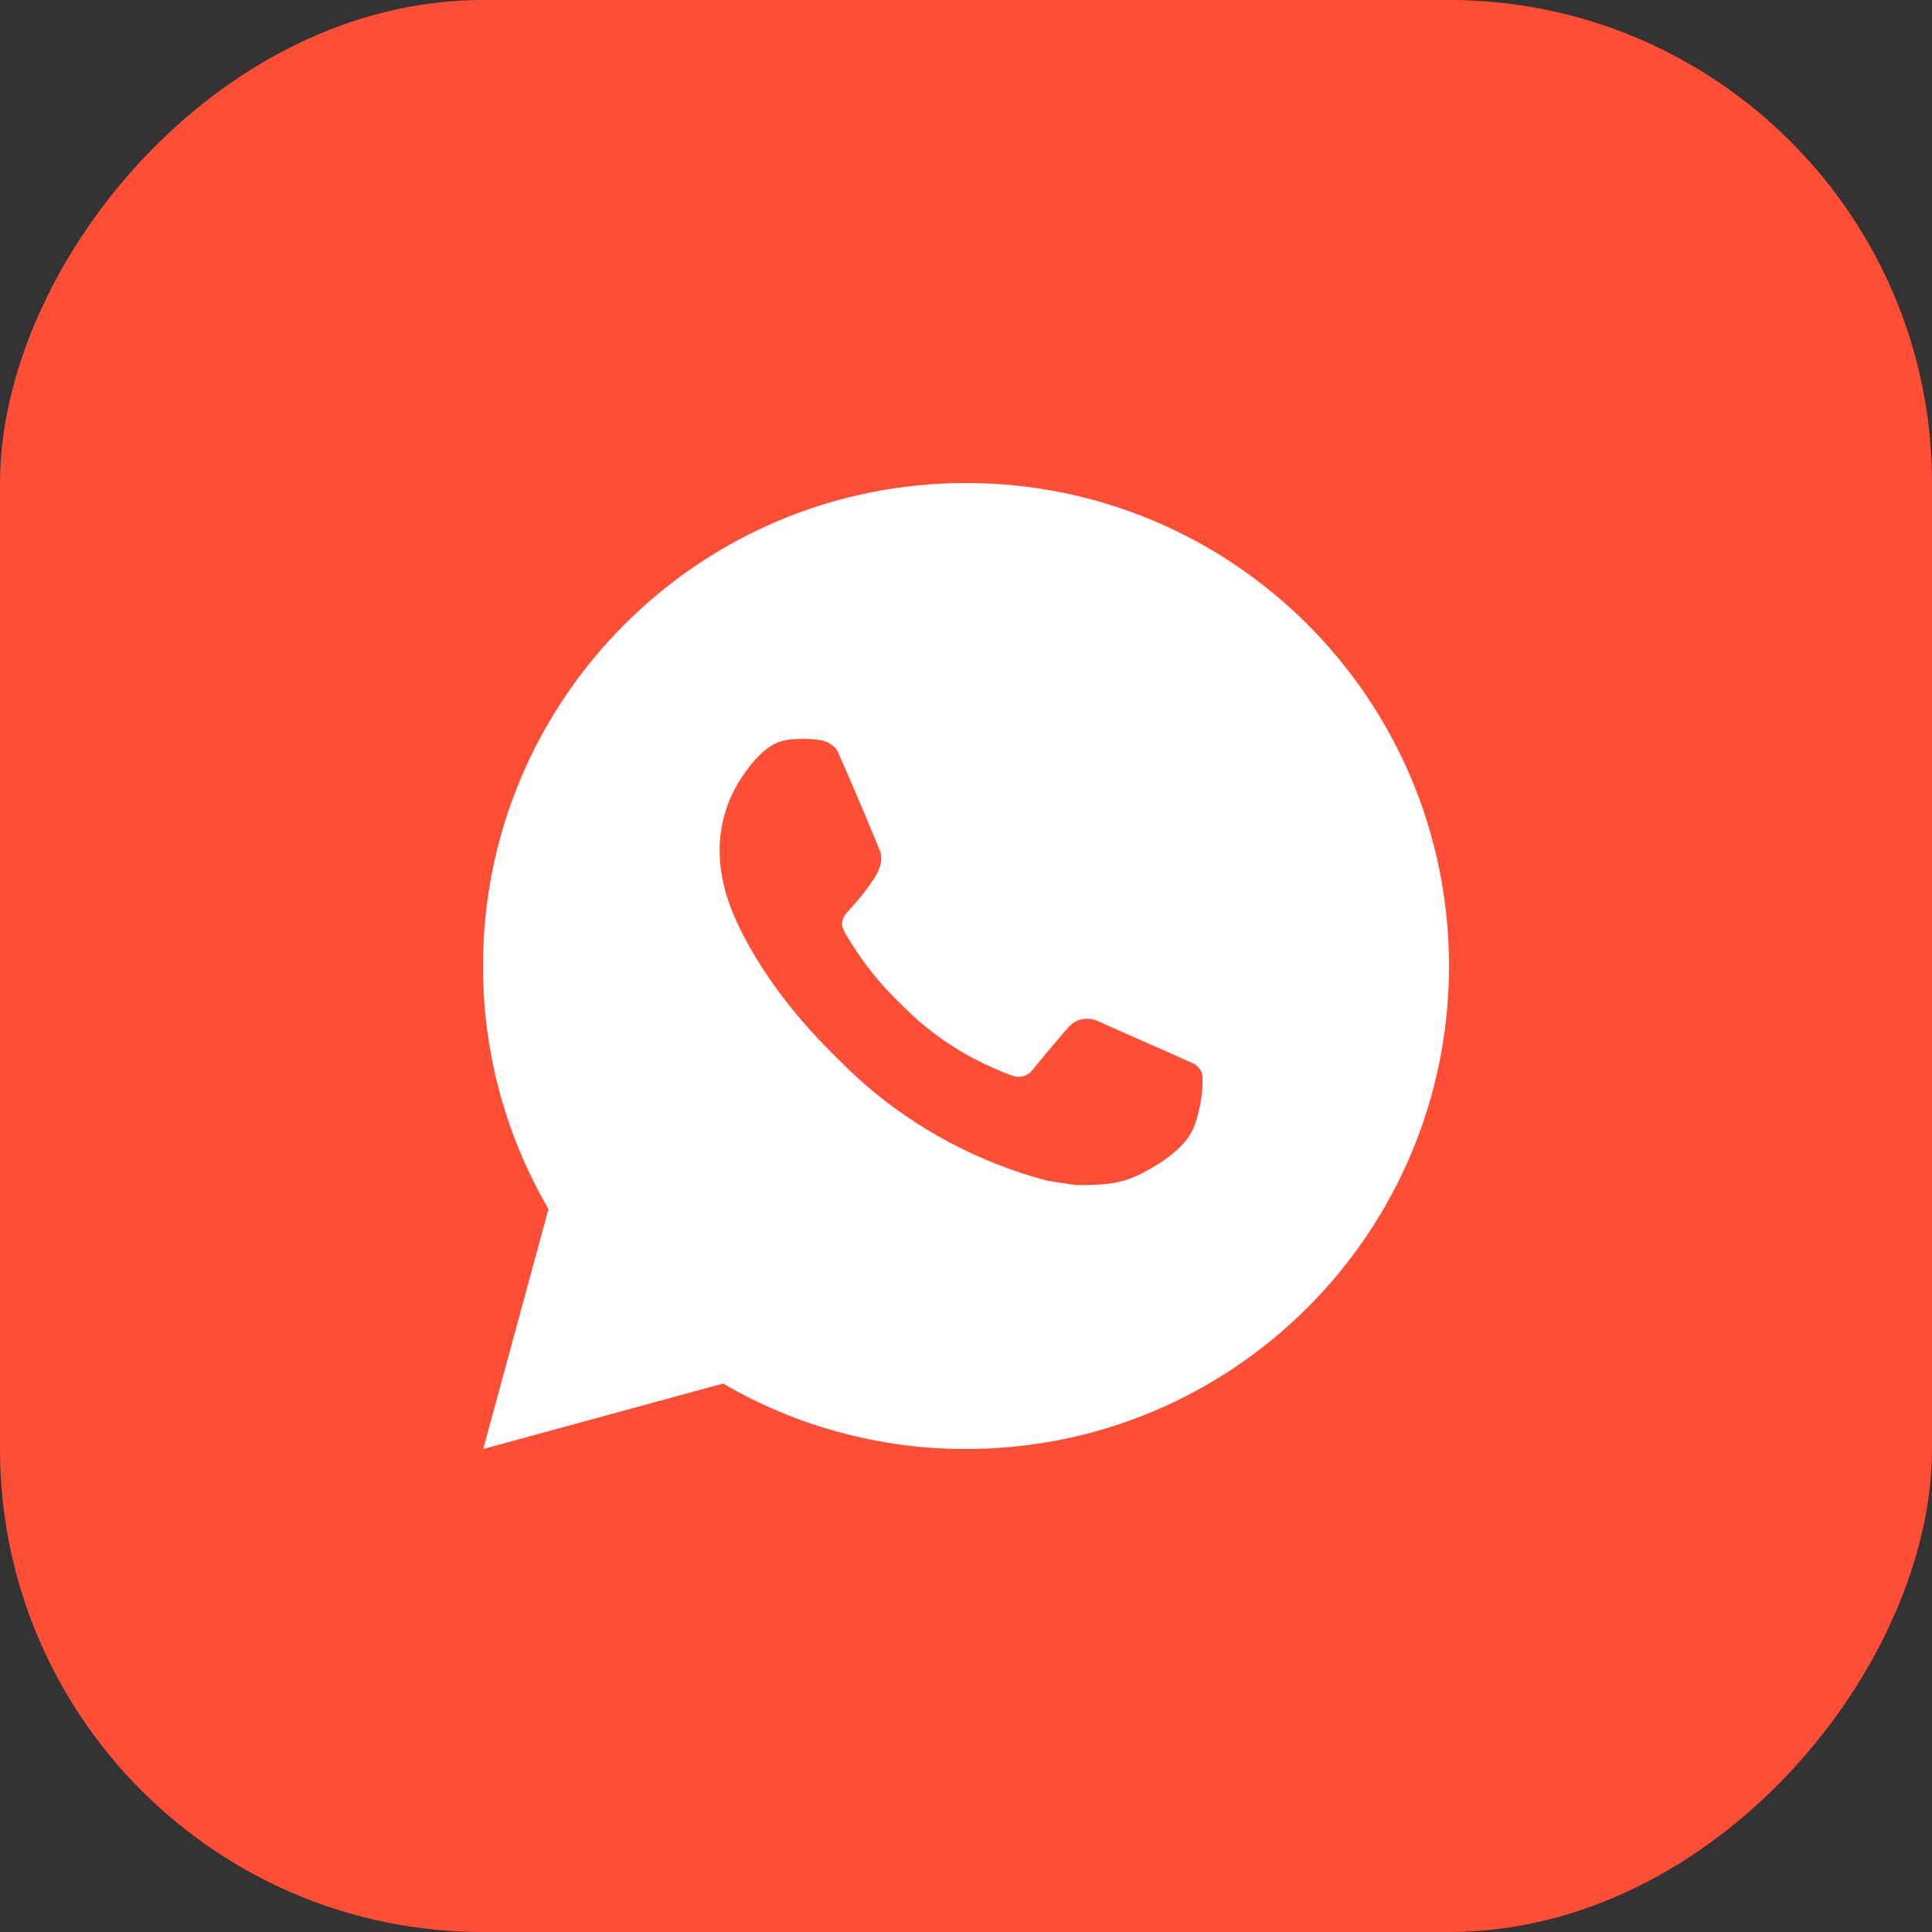 <?xml version="1.0" encoding="UTF-8"?> <svg xmlns="http://www.w3.org/2000/svg" width="36" height="36" viewBox="0 0 36 36" fill="none"><rect x="0" y="0" width="36" height="36" fill="#333333" stroke="none"/><rect width="36" height="36" rx="9" transform="matrix(-1 0 0 1 36 0)" fill="#FF4E36"></rect><path d="M18 9C22.971 9 27 13.029 27 18C27 22.971 22.971 27 18 27C16.41 27.003 14.847 26.582 13.473 25.78L9.004 27L10.22 22.529C9.418 21.154 8.997 19.591 9 18C9 13.029 13.029 9 18 9ZM14.933 13.77L14.753 13.777C14.636 13.785 14.523 13.816 14.418 13.867C14.32 13.923 14.231 13.992 14.153 14.072C14.045 14.174 13.984 14.262 13.918 14.348C13.586 14.781 13.406 15.312 13.409 15.858C13.411 16.299 13.526 16.728 13.706 17.13C14.074 17.942 14.68 18.801 15.479 19.598C15.672 19.789 15.861 19.982 16.064 20.161C17.057 21.035 18.241 21.666 19.52 22.002L20.031 22.081C20.198 22.09 20.364 22.077 20.532 22.069C20.794 22.055 21.05 21.984 21.281 21.861C21.399 21.8 21.514 21.734 21.626 21.663C21.626 21.663 21.664 21.637 21.739 21.582C21.86 21.492 21.935 21.428 22.036 21.323C22.111 21.245 22.174 21.154 22.225 21.051C22.295 20.904 22.365 20.624 22.394 20.391C22.415 20.213 22.409 20.116 22.406 20.056C22.403 19.959 22.323 19.859 22.235 19.817L21.712 19.582C21.712 19.582 20.929 19.241 20.45 19.023C20.4 19.002 20.346 18.989 20.291 18.986C20.23 18.98 20.168 18.987 20.109 19.006C20.05 19.026 19.996 19.058 19.951 19.101C19.947 19.099 19.886 19.15 19.236 19.939C19.198 19.989 19.147 20.027 19.088 20.047C19.029 20.068 18.965 20.071 18.904 20.056C18.846 20.04 18.788 20.02 18.733 19.996C18.621 19.949 18.582 19.931 18.506 19.899C17.989 19.674 17.511 19.369 17.088 18.996C16.975 18.897 16.87 18.789 16.762 18.685C16.408 18.346 16.099 17.962 15.844 17.544L15.79 17.458C15.753 17.4 15.722 17.338 15.699 17.274C15.665 17.141 15.754 17.035 15.754 17.035C15.754 17.035 15.972 16.796 16.074 16.666C16.173 16.54 16.257 16.418 16.311 16.331C16.417 16.16 16.45 15.984 16.394 15.848C16.142 15.232 15.882 14.62 15.613 14.011C15.56 13.891 15.403 13.804 15.259 13.787C15.211 13.781 15.162 13.776 15.114 13.773C14.993 13.766 14.872 13.767 14.751 13.776L14.933 13.77Z" fill="white"></path></svg> 